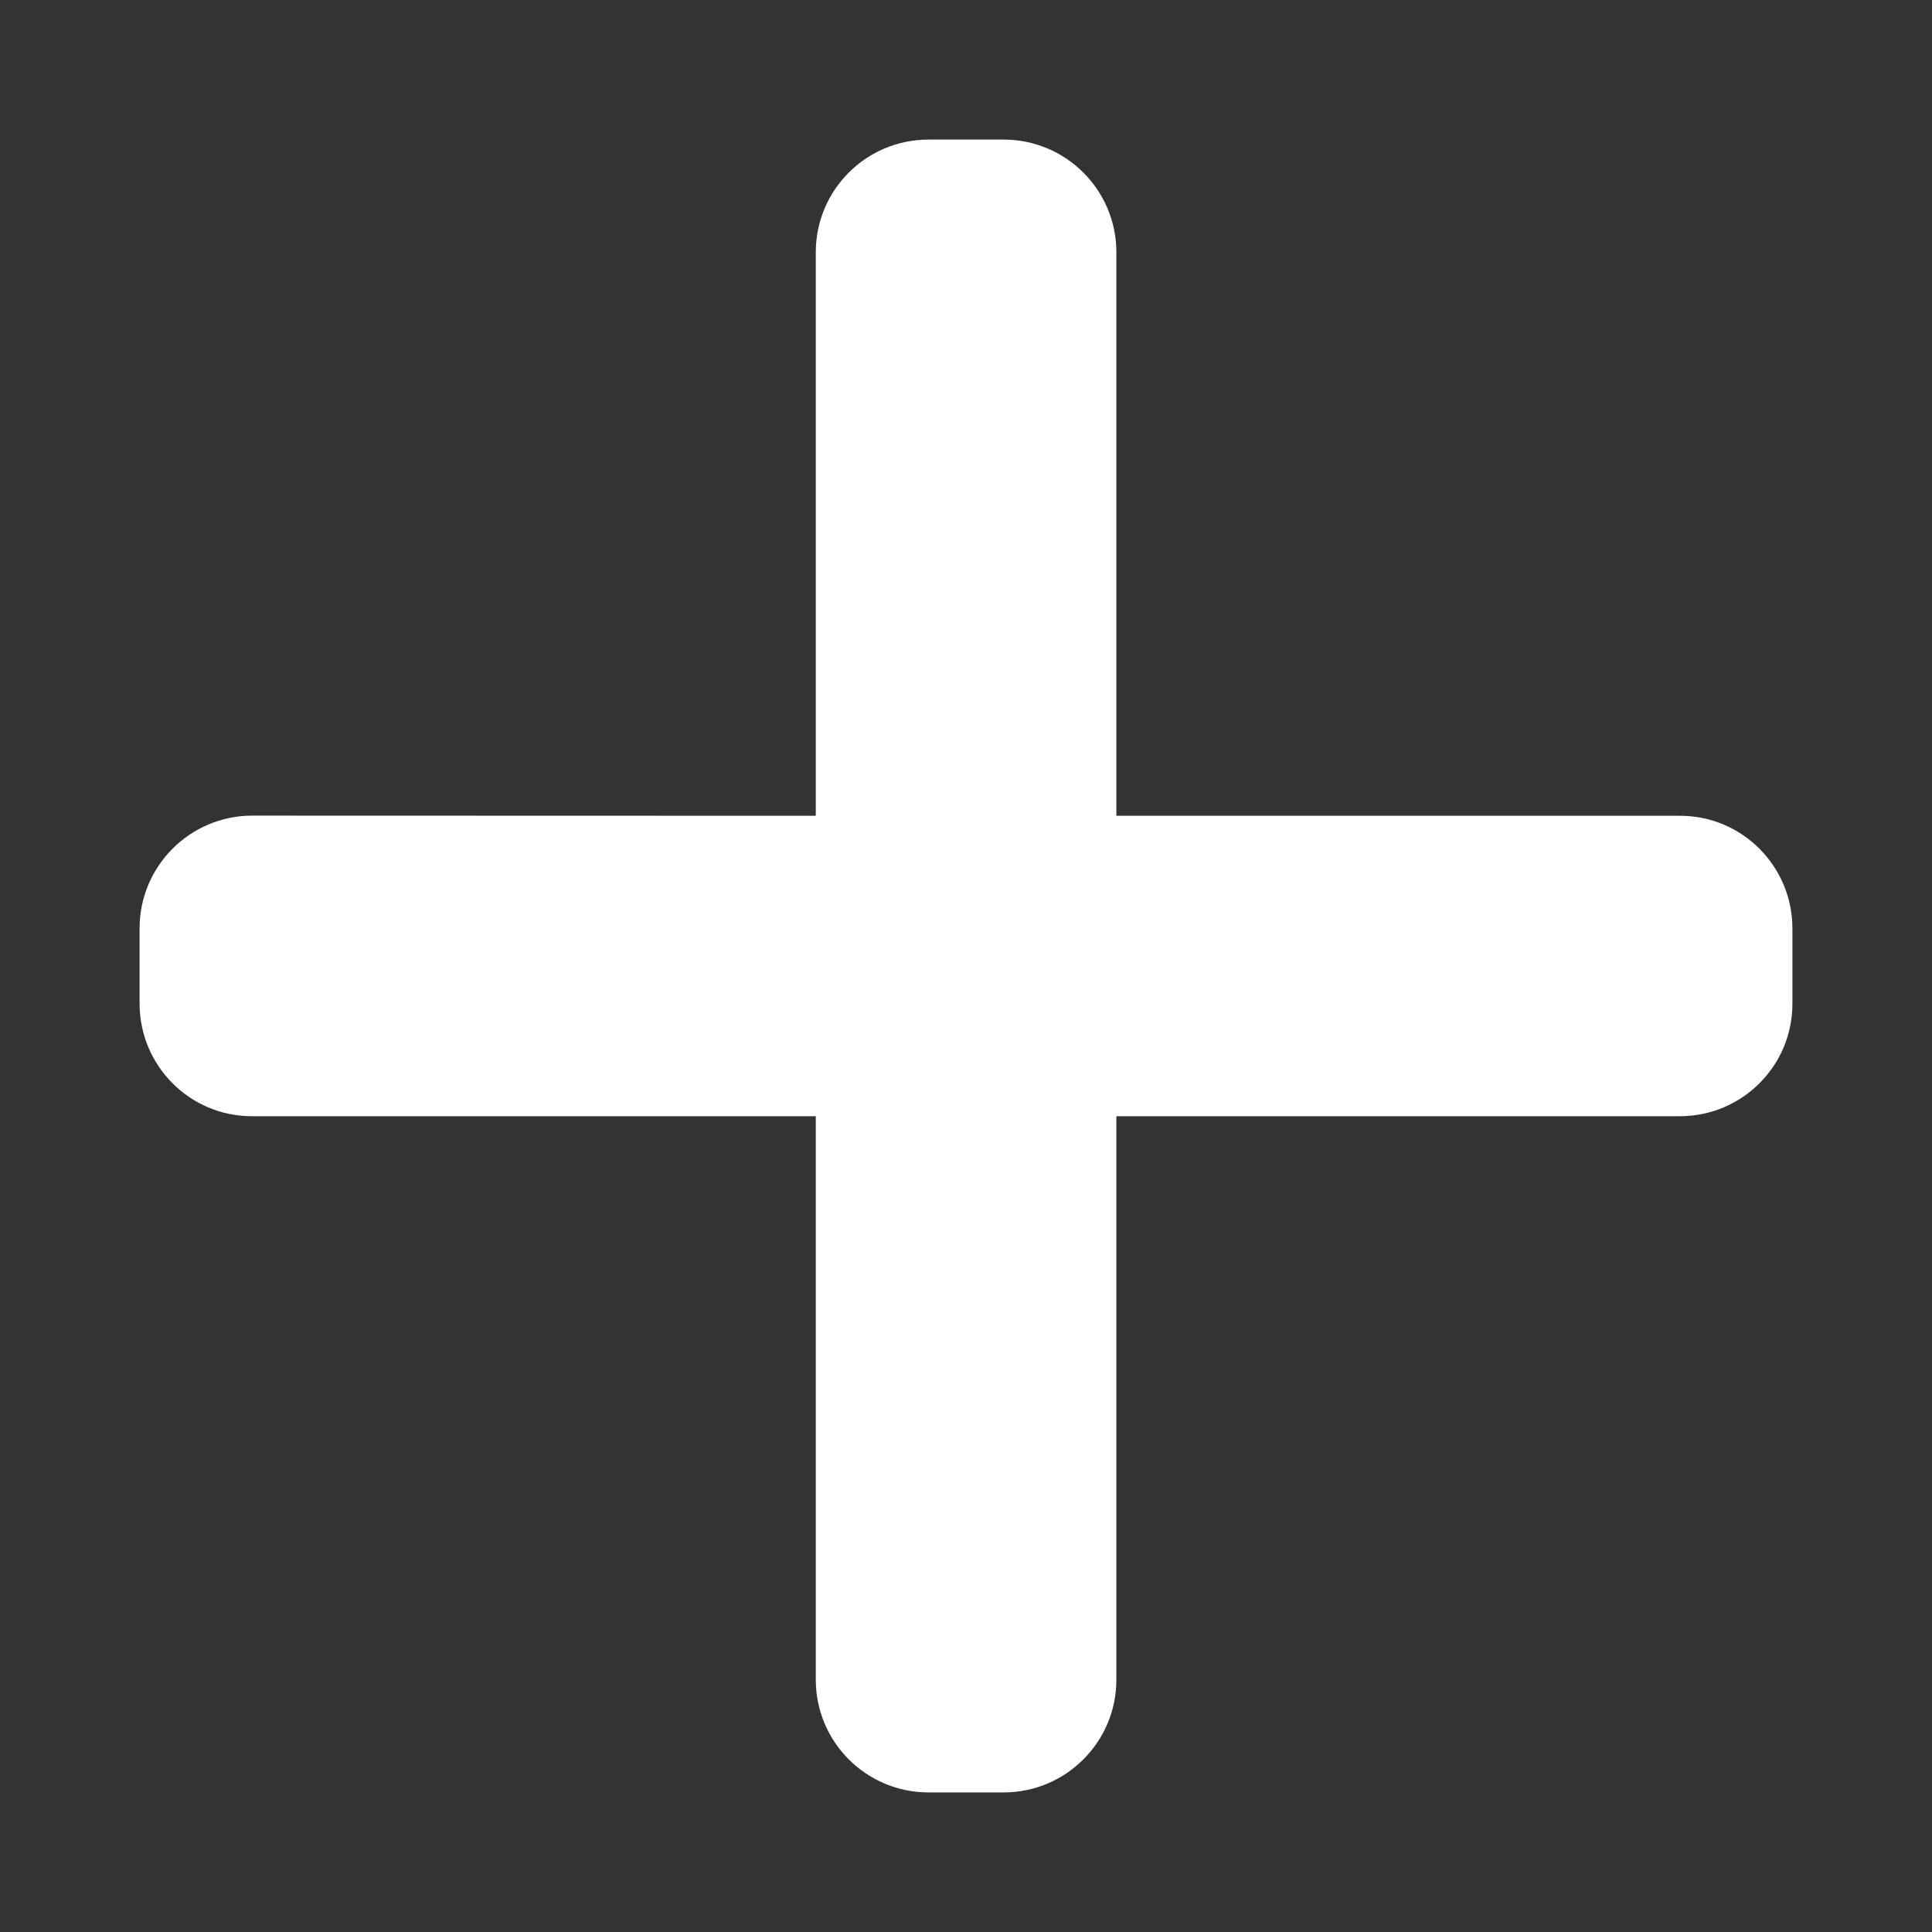 <svg width="12" height="12" viewBox="0 0 12 12" fill="none" xmlns="http://www.w3.org/2000/svg">
<rect x="0" y="0" width="12" height="12" fill="#333333" stroke="none"/>
<path d="M6.934 5.067L6.934 1.567C6.934 1.18 6.62 0.867 6.234 0.867L5.767 0.867C5.38 0.867 5.067 1.18 5.067 1.567L5.067 5.067L1.567 5.066C1.18 5.066 0.867 5.38 0.867 5.766L0.867 6.233C0.867 6.62 1.18 6.934 1.566 6.933L5.067 6.933L5.067 10.433C5.067 10.82 5.381 11.133 5.767 11.133L6.234 11.133C6.62 11.133 6.934 10.82 6.934 10.433L6.934 6.933L10.434 6.933C10.82 6.933 11.134 6.62 11.133 6.233V5.767C11.133 5.38 10.82 5.066 10.434 5.067L6.934 5.067Z" fill="white"/>
</svg>
